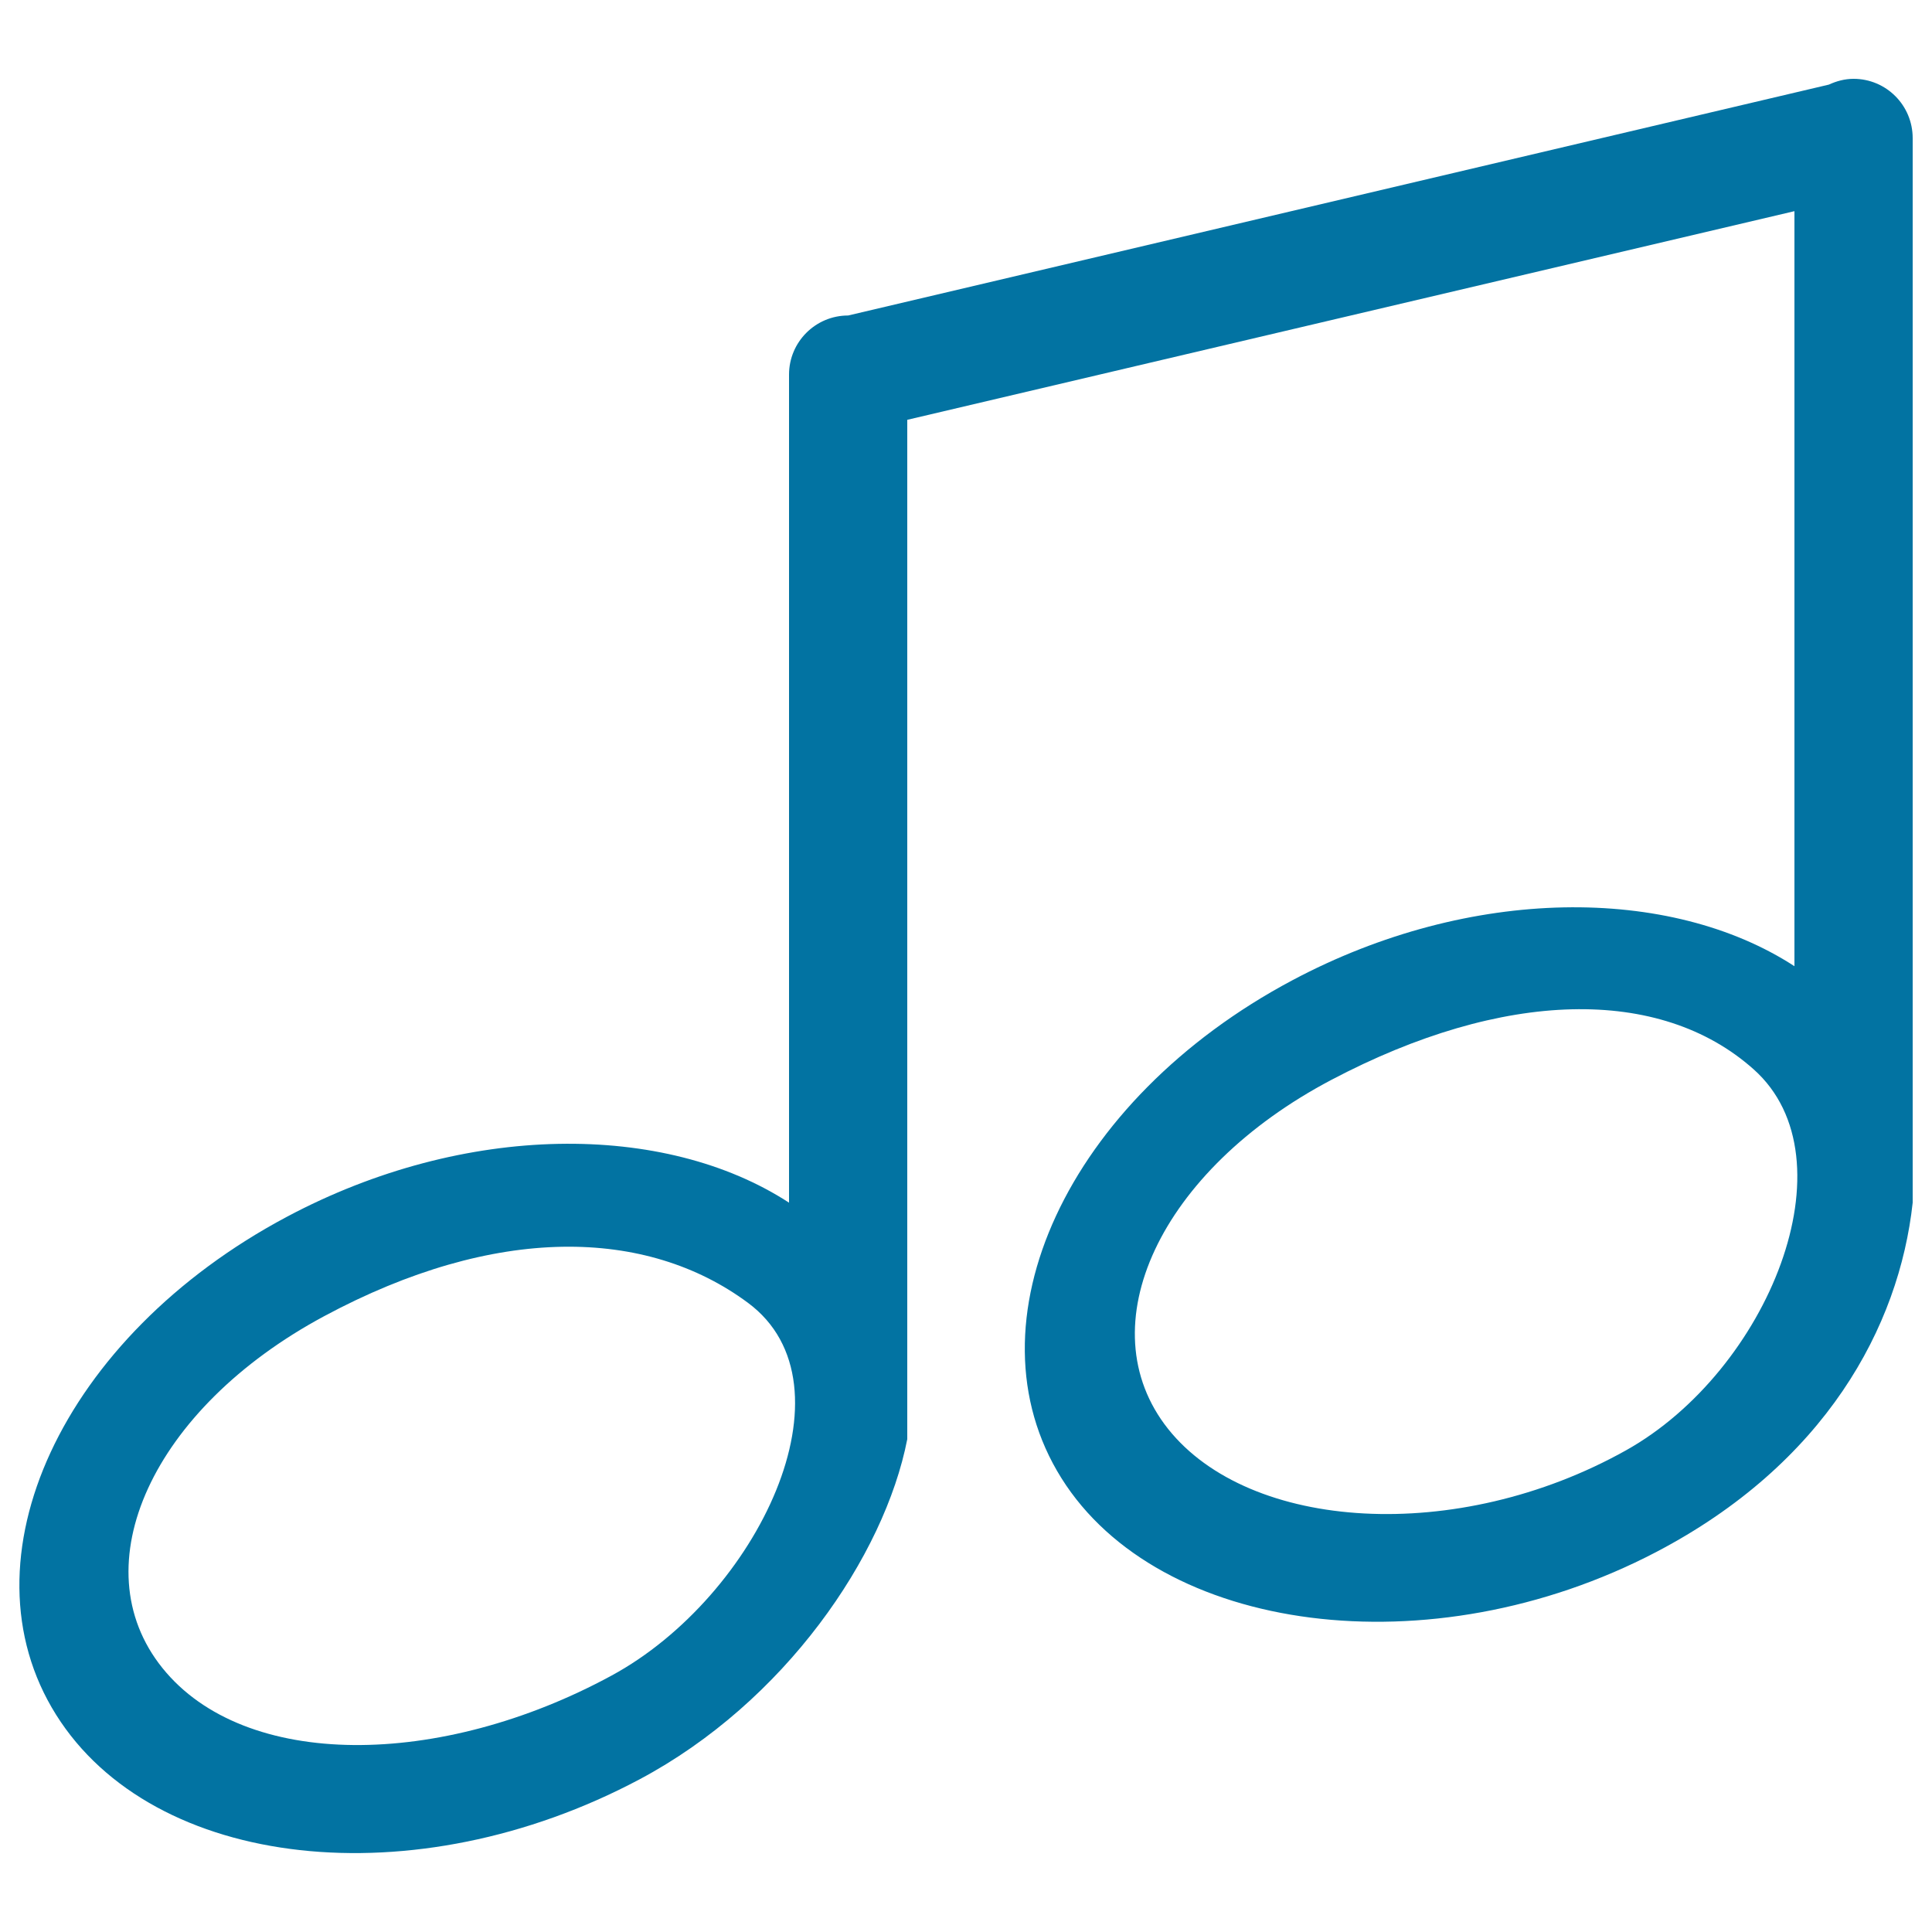 <svg xmlns="http://www.w3.org/2000/svg" viewBox="0 0 1000 1000" style="fill:#0273a2">
<title>Music Note SVG icon</title>
<g><g id="_x31_0_36_"><g><path d="M959.4,40.8c-4.6,0-8.9,1.2-12.8,3L439,163.3c-16.9,0-30.6,13.7-30.6,30.6v428.6c-64.3-41.8-167.7-41.8-259.9,7.3C32.1,691.7-21.4,807.1,29,887.5s185.6,95.4,302,33.5c75-39.9,126.8-115.5,138.6-176.1c0-7.9,0-527.6,0-527.6l459.2-108v390.8c-64.3-41.8-167.7-41.8-259.9,7.3C552.5,569.3,499,684.7,549.4,765.1c50.4,80.4,190.9,99.3,307.7,38.3C944.6,757.7,983,686.9,990,622.5c0-10.8,0-551,0-551C990,54.5,976.3,40.8,959.4,40.8z M316.5,867.3c-88.6,48.1-189.8,49-232.4-3.9c-42.6-52.9-5.2-134.4,83.6-182.1c88.8-47.7,166.9-45.9,219.4-7C444.7,716.9,392,826.4,316.5,867.3z M841.6,750.7c-87.6,49-194.9,41.8-237-11.1c-42.1-53-4.3-133.9,84.6-180.7c88.8-46.8,170-48.7,218.5-5.4C959.8,599.9,915.1,709.6,841.6,750.7z"/></g></g></g>
</svg>